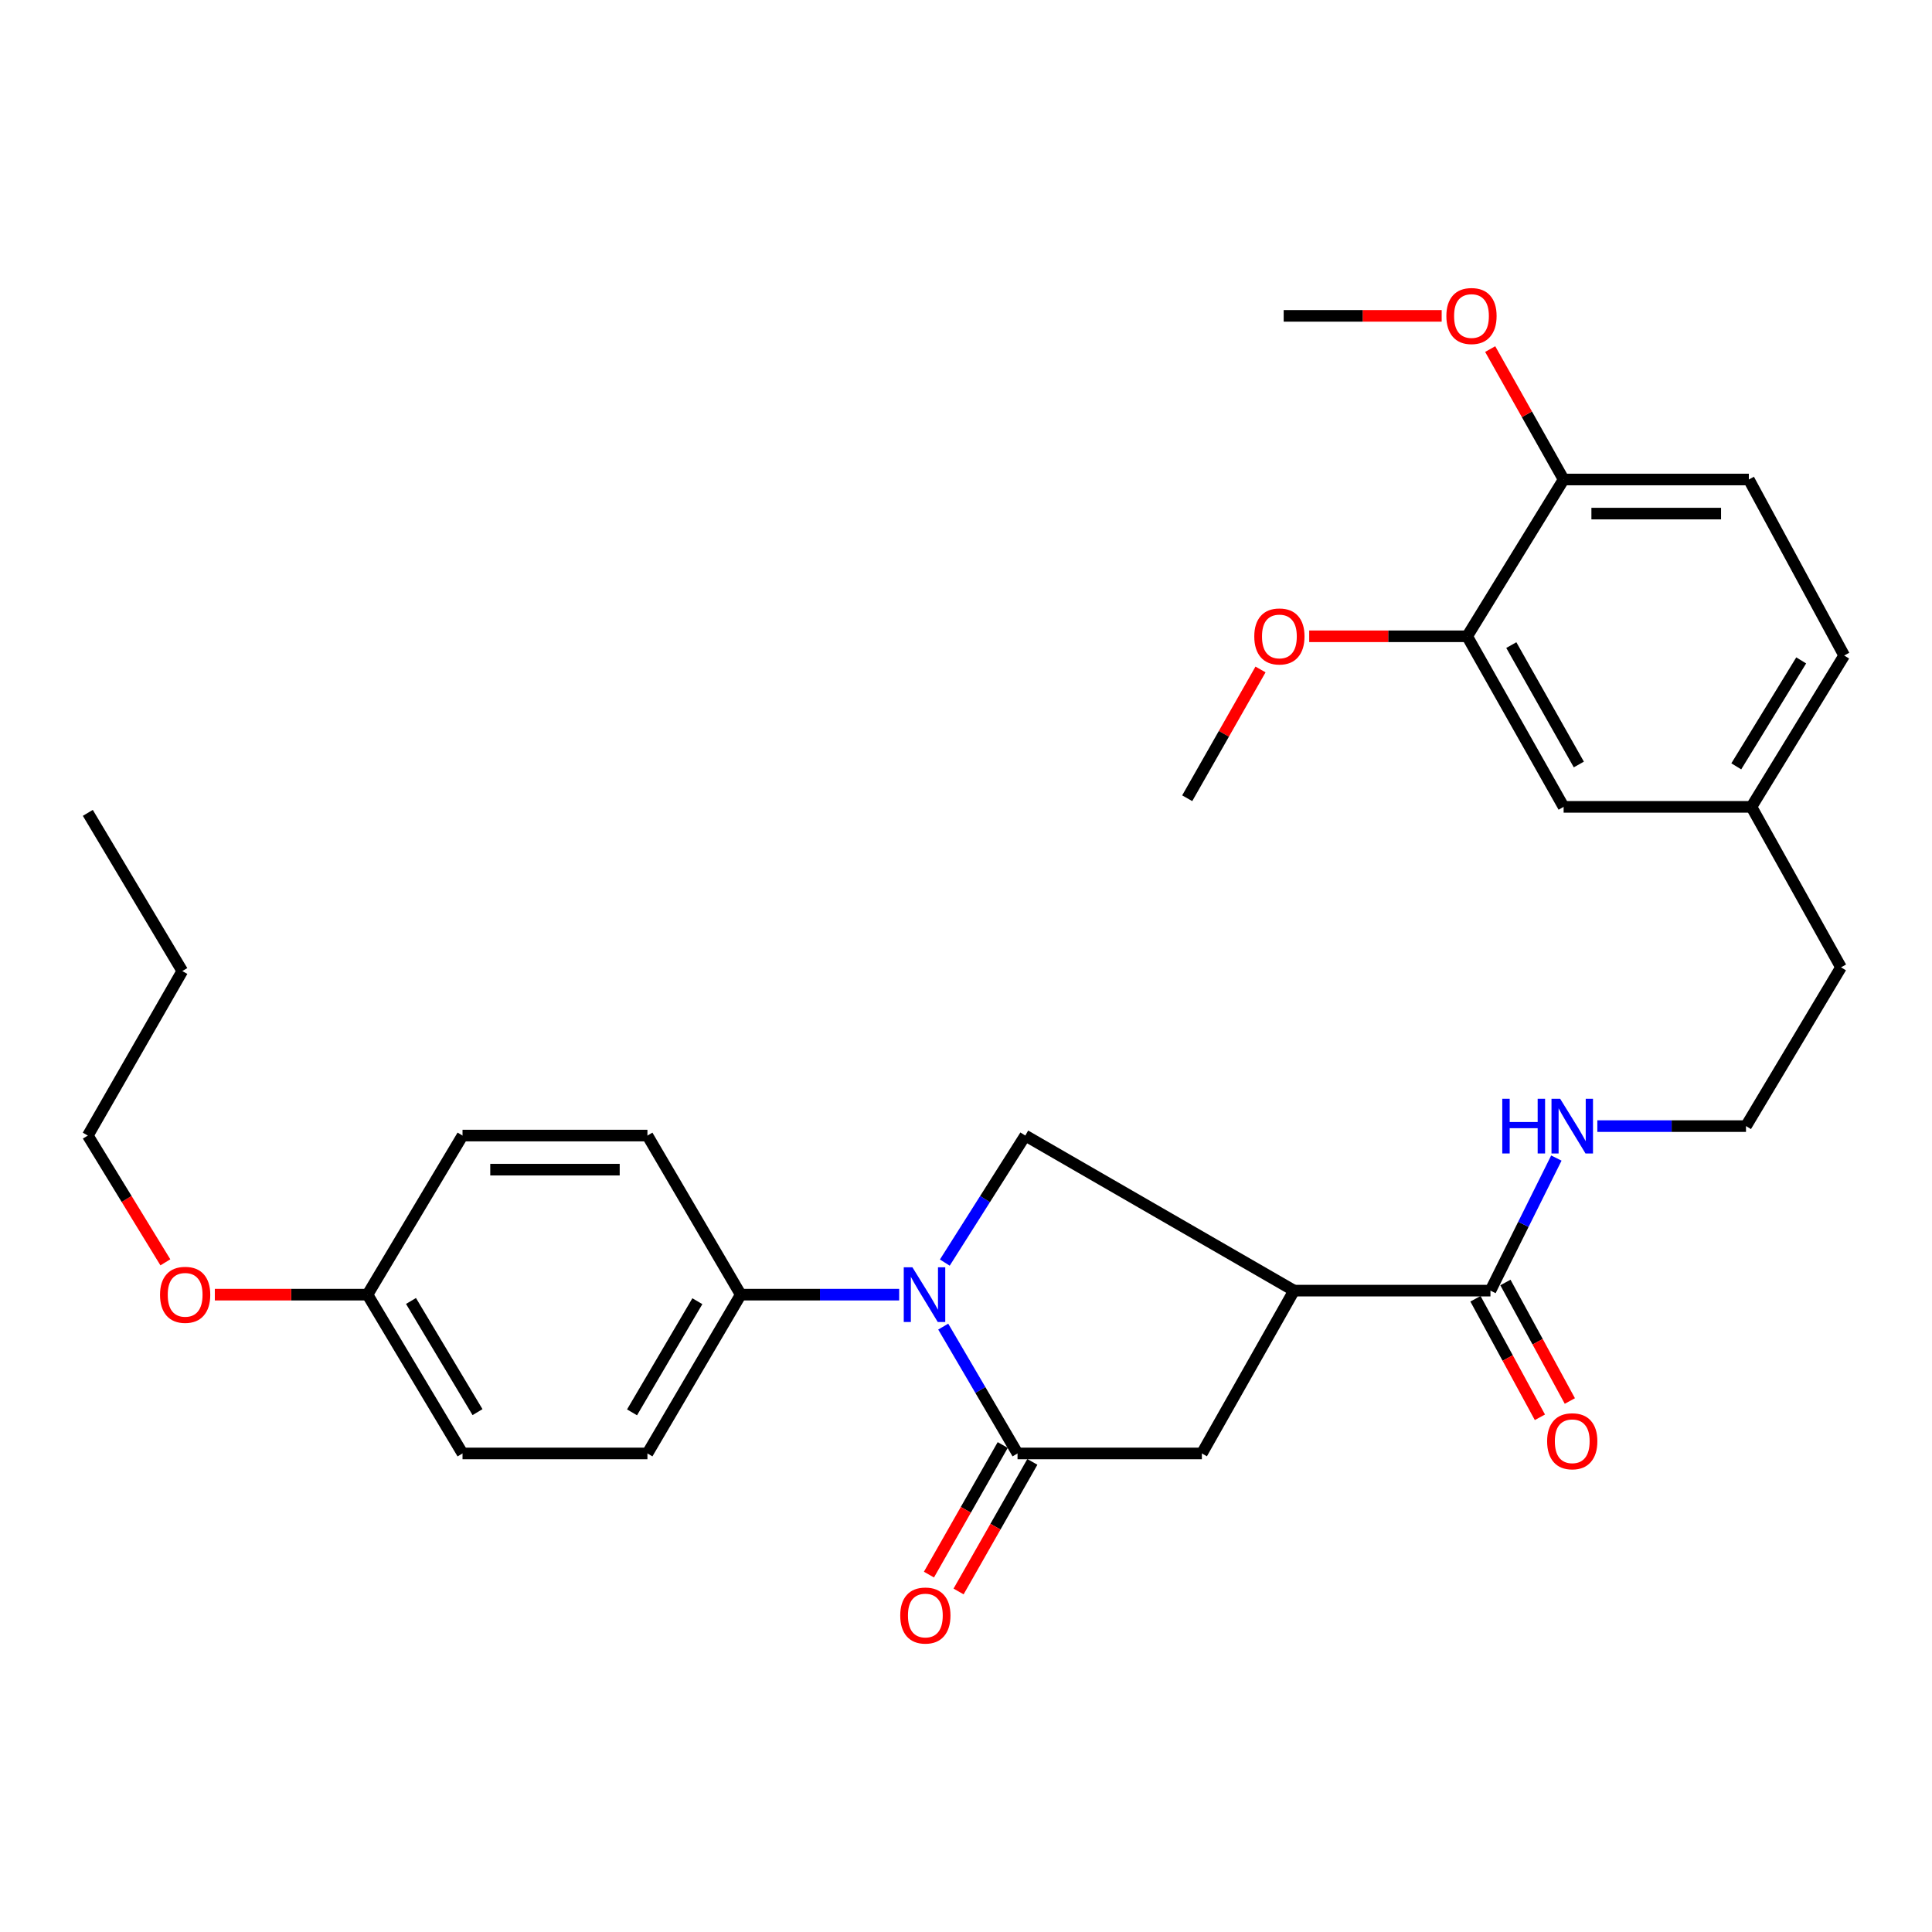 <?xml version='1.0' encoding='iso-8859-1'?>
<svg version='1.1' baseProfile='full'
              xmlns='http://www.w3.org/2000/svg'
                      xmlns:rdkit='http://www.rdkit.org/xml'
                      xmlns:xlink='http://www.w3.org/1999/xlink'
                  xml:space='preserve'
width='1000px' height='1000px' viewBox='0 0 1000 1000'>
<!-- END OF HEADER -->
<rect style='opacity:1.0;fill:#FFFFFF;stroke:none' width='1000' height='1000' x='0' y='0'> </rect>
<path class='bond-0' d='M 488.212,686.653 L 507.443,719.477' style='fill:none;fill-rule:evenodd;stroke:#0000FF;stroke-width:6px;stroke-linecap:butt;stroke-linejoin:miter;stroke-opacity:1' />
<path class='bond-0' d='M 507.443,719.477 L 526.675,752.301' style='fill:none;fill-rule:evenodd;stroke:#000000;stroke-width:6px;stroke-linecap:butt;stroke-linejoin:miter;stroke-opacity:1' />
<path class='bond-2' d='M 489.035,653.514 L 509.859,620.639' style='fill:none;fill-rule:evenodd;stroke:#0000FF;stroke-width:6px;stroke-linecap:butt;stroke-linejoin:miter;stroke-opacity:1' />
<path class='bond-2' d='M 509.859,620.639 L 530.684,587.764' style='fill:none;fill-rule:evenodd;stroke:#000000;stroke-width:6px;stroke-linecap:butt;stroke-linejoin:miter;stroke-opacity:1' />
<path class='bond-5' d='M 465.403,670.111 L 424.407,670.111' style='fill:none;fill-rule:evenodd;stroke:#0000FF;stroke-width:6px;stroke-linecap:butt;stroke-linejoin:miter;stroke-opacity:1' />
<path class='bond-5' d='M 424.407,670.111 L 383.41,670.111' style='fill:none;fill-rule:evenodd;stroke:#000000;stroke-width:6px;stroke-linecap:butt;stroke-linejoin:miter;stroke-opacity:1' />
<path class='bond-4' d='M 526.675,752.301 L 622.089,752.301' style='fill:none;fill-rule:evenodd;stroke:#000000;stroke-width:6px;stroke-linecap:butt;stroke-linejoin:miter;stroke-opacity:1' />
<path class='bond-7' d='M 519.007,747.936 L 499.914,781.475' style='fill:none;fill-rule:evenodd;stroke:#000000;stroke-width:6px;stroke-linecap:butt;stroke-linejoin:miter;stroke-opacity:1' />
<path class='bond-7' d='M 499.914,781.475 L 480.82,815.013' style='fill:none;fill-rule:evenodd;stroke:#FF0000;stroke-width:6px;stroke-linecap:butt;stroke-linejoin:miter;stroke-opacity:1' />
<path class='bond-7' d='M 534.342,756.666 L 515.248,790.205' style='fill:none;fill-rule:evenodd;stroke:#000000;stroke-width:6px;stroke-linecap:butt;stroke-linejoin:miter;stroke-opacity:1' />
<path class='bond-7' d='M 515.248,790.205 L 496.155,823.743' style='fill:none;fill-rule:evenodd;stroke:#FF0000;stroke-width:6px;stroke-linecap:butt;stroke-linejoin:miter;stroke-opacity:1' />
<path class='bond-1' d='M 669.792,668.023 L 530.684,587.764' style='fill:none;fill-rule:evenodd;stroke:#000000;stroke-width:6px;stroke-linecap:butt;stroke-linejoin:miter;stroke-opacity:1' />
<path class='bond-3' d='M 669.792,668.023 L 771.451,668.023' style='fill:none;fill-rule:evenodd;stroke:#000000;stroke-width:6px;stroke-linecap:butt;stroke-linejoin:miter;stroke-opacity:1' />
<path class='bond-30' d='M 669.792,668.023 L 622.089,752.301' style='fill:none;fill-rule:evenodd;stroke:#000000;stroke-width:6px;stroke-linecap:butt;stroke-linejoin:miter;stroke-opacity:1' />
<path class='bond-9' d='M 763.699,672.237 L 780.375,702.912' style='fill:none;fill-rule:evenodd;stroke:#000000;stroke-width:6px;stroke-linecap:butt;stroke-linejoin:miter;stroke-opacity:1' />
<path class='bond-9' d='M 780.375,702.912 L 797.05,733.587' style='fill:none;fill-rule:evenodd;stroke:#FF0000;stroke-width:6px;stroke-linecap:butt;stroke-linejoin:miter;stroke-opacity:1' />
<path class='bond-9' d='M 779.202,663.809 L 795.878,694.484' style='fill:none;fill-rule:evenodd;stroke:#000000;stroke-width:6px;stroke-linecap:butt;stroke-linejoin:miter;stroke-opacity:1' />
<path class='bond-9' d='M 795.878,694.484 L 812.553,725.159' style='fill:none;fill-rule:evenodd;stroke:#FF0000;stroke-width:6px;stroke-linecap:butt;stroke-linejoin:miter;stroke-opacity:1' />
<path class='bond-11' d='M 771.451,668.023 L 788.509,633.716' style='fill:none;fill-rule:evenodd;stroke:#000000;stroke-width:6px;stroke-linecap:butt;stroke-linejoin:miter;stroke-opacity:1' />
<path class='bond-11' d='M 788.509,633.716 L 805.568,599.41' style='fill:none;fill-rule:evenodd;stroke:#0000FF;stroke-width:6px;stroke-linecap:butt;stroke-linejoin:miter;stroke-opacity:1' />
<path class='bond-12' d='M 383.41,670.111 L 335.11,752.301' style='fill:none;fill-rule:evenodd;stroke:#000000;stroke-width:6px;stroke-linecap:butt;stroke-linejoin:miter;stroke-opacity:1' />
<path class='bond-12' d='M 360.952,673.499 L 327.142,731.032' style='fill:none;fill-rule:evenodd;stroke:#000000;stroke-width:6px;stroke-linecap:butt;stroke-linejoin:miter;stroke-opacity:1' />
<path class='bond-13' d='M 383.41,670.111 L 335.11,587.764' style='fill:none;fill-rule:evenodd;stroke:#000000;stroke-width:6px;stroke-linecap:butt;stroke-linejoin:miter;stroke-opacity:1' />
<path class='bond-6' d='M 759.403,329.342 L 809.33,417.629' style='fill:none;fill-rule:evenodd;stroke:#000000;stroke-width:6px;stroke-linecap:butt;stroke-linejoin:miter;stroke-opacity:1' />
<path class='bond-6' d='M 782.252,333.899 L 817.201,395.7' style='fill:none;fill-rule:evenodd;stroke:#000000;stroke-width:6px;stroke-linecap:butt;stroke-linejoin:miter;stroke-opacity:1' />
<path class='bond-18' d='M 759.403,329.342 L 718.523,329.342' style='fill:none;fill-rule:evenodd;stroke:#000000;stroke-width:6px;stroke-linecap:butt;stroke-linejoin:miter;stroke-opacity:1' />
<path class='bond-18' d='M 718.523,329.342 L 677.643,329.342' style='fill:none;fill-rule:evenodd;stroke:#FF0000;stroke-width:6px;stroke-linecap:butt;stroke-linejoin:miter;stroke-opacity:1' />
<path class='bond-32' d='M 759.403,329.342 L 809.33,248.191' style='fill:none;fill-rule:evenodd;stroke:#000000;stroke-width:6px;stroke-linecap:butt;stroke-linejoin:miter;stroke-opacity:1' />
<path class='bond-8' d='M 809.33,248.191 L 905.196,248.191' style='fill:none;fill-rule:evenodd;stroke:#000000;stroke-width:6px;stroke-linecap:butt;stroke-linejoin:miter;stroke-opacity:1' />
<path class='bond-8' d='M 823.71,265.837 L 890.816,265.837' style='fill:none;fill-rule:evenodd;stroke:#000000;stroke-width:6px;stroke-linecap:butt;stroke-linejoin:miter;stroke-opacity:1' />
<path class='bond-21' d='M 809.33,248.191 L 790.324,214.436' style='fill:none;fill-rule:evenodd;stroke:#000000;stroke-width:6px;stroke-linecap:butt;stroke-linejoin:miter;stroke-opacity:1' />
<path class='bond-21' d='M 790.324,214.436 L 771.317,180.681' style='fill:none;fill-rule:evenodd;stroke:#FF0000;stroke-width:6px;stroke-linecap:butt;stroke-linejoin:miter;stroke-opacity:1' />
<path class='bond-10' d='M 809.33,417.629 L 906.539,417.629' style='fill:none;fill-rule:evenodd;stroke:#000000;stroke-width:6px;stroke-linecap:butt;stroke-linejoin:miter;stroke-opacity:1' />
<path class='bond-22' d='M 826.779,582.872 L 865.252,582.872' style='fill:none;fill-rule:evenodd;stroke:#0000FF;stroke-width:6px;stroke-linecap:butt;stroke-linejoin:miter;stroke-opacity:1' />
<path class='bond-22' d='M 865.252,582.872 L 903.726,582.872' style='fill:none;fill-rule:evenodd;stroke:#000000;stroke-width:6px;stroke-linecap:butt;stroke-linejoin:miter;stroke-opacity:1' />
<path class='bond-20' d='M 335.11,752.301 L 239.401,752.301' style='fill:none;fill-rule:evenodd;stroke:#000000;stroke-width:6px;stroke-linecap:butt;stroke-linejoin:miter;stroke-opacity:1' />
<path class='bond-19' d='M 335.11,587.764 L 239.401,587.764' style='fill:none;fill-rule:evenodd;stroke:#000000;stroke-width:6px;stroke-linecap:butt;stroke-linejoin:miter;stroke-opacity:1' />
<path class='bond-19' d='M 320.754,605.41 L 253.758,605.41' style='fill:none;fill-rule:evenodd;stroke:#000000;stroke-width:6px;stroke-linecap:butt;stroke-linejoin:miter;stroke-opacity:1' />
<path class='bond-14' d='M 905.196,248.191 L 954.545,339.292' style='fill:none;fill-rule:evenodd;stroke:#000000;stroke-width:6px;stroke-linecap:butt;stroke-linejoin:miter;stroke-opacity:1' />
<path class='bond-15' d='M 906.539,417.629 L 952.899,500.692' style='fill:none;fill-rule:evenodd;stroke:#000000;stroke-width:6px;stroke-linecap:butt;stroke-linejoin:miter;stroke-opacity:1' />
<path class='bond-17' d='M 906.539,417.629 L 954.545,339.292' style='fill:none;fill-rule:evenodd;stroke:#000000;stroke-width:6px;stroke-linecap:butt;stroke-linejoin:miter;stroke-opacity:1' />
<path class='bond-17' d='M 898.695,396.659 L 932.299,341.823' style='fill:none;fill-rule:evenodd;stroke:#000000;stroke-width:6px;stroke-linecap:butt;stroke-linejoin:miter;stroke-opacity:1' />
<path class='bond-16' d='M 190.209,670.111 L 239.401,587.764' style='fill:none;fill-rule:evenodd;stroke:#000000;stroke-width:6px;stroke-linecap:butt;stroke-linejoin:miter;stroke-opacity:1' />
<path class='bond-23' d='M 190.209,670.111 L 150.701,670.111' style='fill:none;fill-rule:evenodd;stroke:#000000;stroke-width:6px;stroke-linecap:butt;stroke-linejoin:miter;stroke-opacity:1' />
<path class='bond-23' d='M 150.701,670.111 L 111.193,670.111' style='fill:none;fill-rule:evenodd;stroke:#FF0000;stroke-width:6px;stroke-linecap:butt;stroke-linejoin:miter;stroke-opacity:1' />
<path class='bond-31' d='M 190.209,670.111 L 239.401,752.301' style='fill:none;fill-rule:evenodd;stroke:#000000;stroke-width:6px;stroke-linecap:butt;stroke-linejoin:miter;stroke-opacity:1' />
<path class='bond-31' d='M 212.729,673.377 L 247.163,730.911' style='fill:none;fill-rule:evenodd;stroke:#000000;stroke-width:6px;stroke-linecap:butt;stroke-linejoin:miter;stroke-opacity:1' />
<path class='bond-26' d='M 652.44,346.513 L 633.471,379.841' style='fill:none;fill-rule:evenodd;stroke:#FF0000;stroke-width:6px;stroke-linecap:butt;stroke-linejoin:miter;stroke-opacity:1' />
<path class='bond-26' d='M 633.471,379.841 L 614.501,413.169' style='fill:none;fill-rule:evenodd;stroke:#000000;stroke-width:6px;stroke-linecap:butt;stroke-linejoin:miter;stroke-opacity:1' />
<path class='bond-27' d='M 746.208,163.491 L 705.318,163.491' style='fill:none;fill-rule:evenodd;stroke:#FF0000;stroke-width:6px;stroke-linecap:butt;stroke-linejoin:miter;stroke-opacity:1' />
<path class='bond-27' d='M 705.318,163.491 L 664.429,163.491' style='fill:none;fill-rule:evenodd;stroke:#000000;stroke-width:6px;stroke-linecap:butt;stroke-linejoin:miter;stroke-opacity:1' />
<path class='bond-24' d='M 903.726,582.872 L 952.899,500.692' style='fill:none;fill-rule:evenodd;stroke:#000000;stroke-width:6px;stroke-linecap:butt;stroke-linejoin:miter;stroke-opacity:1' />
<path class='bond-25' d='M 85.596,653.378 L 65.525,620.571' style='fill:none;fill-rule:evenodd;stroke:#FF0000;stroke-width:6px;stroke-linecap:butt;stroke-linejoin:miter;stroke-opacity:1' />
<path class='bond-25' d='M 65.525,620.571 L 45.455,587.764' style='fill:none;fill-rule:evenodd;stroke:#000000;stroke-width:6px;stroke-linecap:butt;stroke-linejoin:miter;stroke-opacity:1' />
<path class='bond-28' d='M 45.455,587.764 L 94.363,502.614' style='fill:none;fill-rule:evenodd;stroke:#000000;stroke-width:6px;stroke-linecap:butt;stroke-linejoin:miter;stroke-opacity:1' />
<path class='bond-29' d='M 94.363,502.614 L 45.455,420.737' style='fill:none;fill-rule:evenodd;stroke:#000000;stroke-width:6px;stroke-linecap:butt;stroke-linejoin:miter;stroke-opacity:1' />
<path  class='atom-0' d='M 472.261 655.951
L 481.541 670.951
Q 482.461 672.431, 483.941 675.111
Q 485.421 677.791, 485.501 677.951
L 485.501 655.951
L 489.261 655.951
L 489.261 684.271
L 485.381 684.271
L 475.421 667.871
Q 474.261 665.951, 473.021 663.751
Q 471.821 661.551, 471.461 660.871
L 471.461 684.271
L 467.781 684.271
L 467.781 655.951
L 472.261 655.951
' fill='#0000FF'/>
<path  class='atom-8' d='M 465.962 836.189
Q 465.962 829.389, 469.322 825.589
Q 472.682 821.789, 478.962 821.789
Q 485.242 821.789, 488.602 825.589
Q 491.962 829.389, 491.962 836.189
Q 491.962 843.069, 488.562 846.989
Q 485.162 850.869, 478.962 850.869
Q 472.722 850.869, 469.322 846.989
Q 465.962 843.109, 465.962 836.189
M 478.962 847.669
Q 483.282 847.669, 485.602 844.789
Q 487.962 841.869, 487.962 836.189
Q 487.962 830.629, 485.602 827.829
Q 483.282 824.989, 478.962 824.989
Q 474.642 824.989, 472.282 827.789
Q 469.962 830.589, 469.962 836.189
Q 469.962 841.909, 472.282 844.789
Q 474.642 847.669, 478.962 847.669
' fill='#FF0000'/>
<path  class='atom-10' d='M 800.791 745.99
Q 800.791 739.19, 804.151 735.39
Q 807.511 731.59, 813.791 731.59
Q 820.071 731.59, 823.431 735.39
Q 826.791 739.19, 826.791 745.99
Q 826.791 752.87, 823.391 756.79
Q 819.991 760.67, 813.791 760.67
Q 807.551 760.67, 804.151 756.79
Q 800.791 752.91, 800.791 745.99
M 813.791 757.47
Q 818.111 757.47, 820.431 754.59
Q 822.791 751.67, 822.791 745.99
Q 822.791 740.43, 820.431 737.63
Q 818.111 734.79, 813.791 734.79
Q 809.471 734.79, 807.111 737.59
Q 804.791 740.39, 804.791 745.99
Q 804.791 751.71, 807.111 754.59
Q 809.471 757.47, 813.791 757.47
' fill='#FF0000'/>
<path  class='atom-12' d='M 777.571 568.712
L 781.411 568.712
L 781.411 580.752
L 795.891 580.752
L 795.891 568.712
L 799.731 568.712
L 799.731 597.032
L 795.891 597.032
L 795.891 583.952
L 781.411 583.952
L 781.411 597.032
L 777.571 597.032
L 777.571 568.712
' fill='#0000FF'/>
<path  class='atom-12' d='M 807.531 568.712
L 816.811 583.712
Q 817.731 585.192, 819.211 587.872
Q 820.691 590.552, 820.771 590.712
L 820.771 568.712
L 824.531 568.712
L 824.531 597.032
L 820.651 597.032
L 810.691 580.632
Q 809.531 578.712, 808.291 576.512
Q 807.091 574.312, 806.731 573.632
L 806.731 597.032
L 803.051 597.032
L 803.051 568.712
L 807.531 568.712
' fill='#0000FF'/>
<path  class='atom-19' d='M 649.214 329.422
Q 649.214 322.622, 652.574 318.822
Q 655.934 315.022, 662.214 315.022
Q 668.494 315.022, 671.854 318.822
Q 675.214 322.622, 675.214 329.422
Q 675.214 336.302, 671.814 340.222
Q 668.414 344.102, 662.214 344.102
Q 655.974 344.102, 652.574 340.222
Q 649.214 336.342, 649.214 329.422
M 662.214 340.902
Q 666.534 340.902, 668.854 338.022
Q 671.214 335.102, 671.214 329.422
Q 671.214 323.862, 668.854 321.062
Q 666.534 318.222, 662.214 318.222
Q 657.894 318.222, 655.534 321.022
Q 653.214 323.822, 653.214 329.422
Q 653.214 335.142, 655.534 338.022
Q 657.894 340.902, 662.214 340.902
' fill='#FF0000'/>
<path  class='atom-22' d='M 748.638 163.571
Q 748.638 156.771, 751.998 152.971
Q 755.358 149.171, 761.638 149.171
Q 767.918 149.171, 771.278 152.971
Q 774.638 156.771, 774.638 163.571
Q 774.638 170.451, 771.238 174.371
Q 767.838 178.251, 761.638 178.251
Q 755.398 178.251, 751.998 174.371
Q 748.638 170.491, 748.638 163.571
M 761.638 175.051
Q 765.958 175.051, 768.278 172.171
Q 770.638 169.251, 770.638 163.571
Q 770.638 158.011, 768.278 155.211
Q 765.958 152.371, 761.638 152.371
Q 757.318 152.371, 754.958 155.171
Q 752.638 157.971, 752.638 163.571
Q 752.638 169.291, 754.958 172.171
Q 757.318 175.051, 761.638 175.051
' fill='#FF0000'/>
<path  class='atom-24' d='M 82.833 670.191
Q 82.833 663.391, 86.193 659.591
Q 89.553 655.791, 95.833 655.791
Q 102.113 655.791, 105.473 659.591
Q 108.833 663.391, 108.833 670.191
Q 108.833 677.071, 105.433 680.991
Q 102.033 684.871, 95.833 684.871
Q 89.593 684.871, 86.193 680.991
Q 82.833 677.111, 82.833 670.191
M 95.833 681.671
Q 100.153 681.671, 102.473 678.791
Q 104.833 675.871, 104.833 670.191
Q 104.833 664.631, 102.473 661.831
Q 100.153 658.991, 95.833 658.991
Q 91.513 658.991, 89.153 661.791
Q 86.833 664.591, 86.833 670.191
Q 86.833 675.911, 89.153 678.791
Q 91.513 681.671, 95.833 681.671
' fill='#FF0000'/>
</svg>
